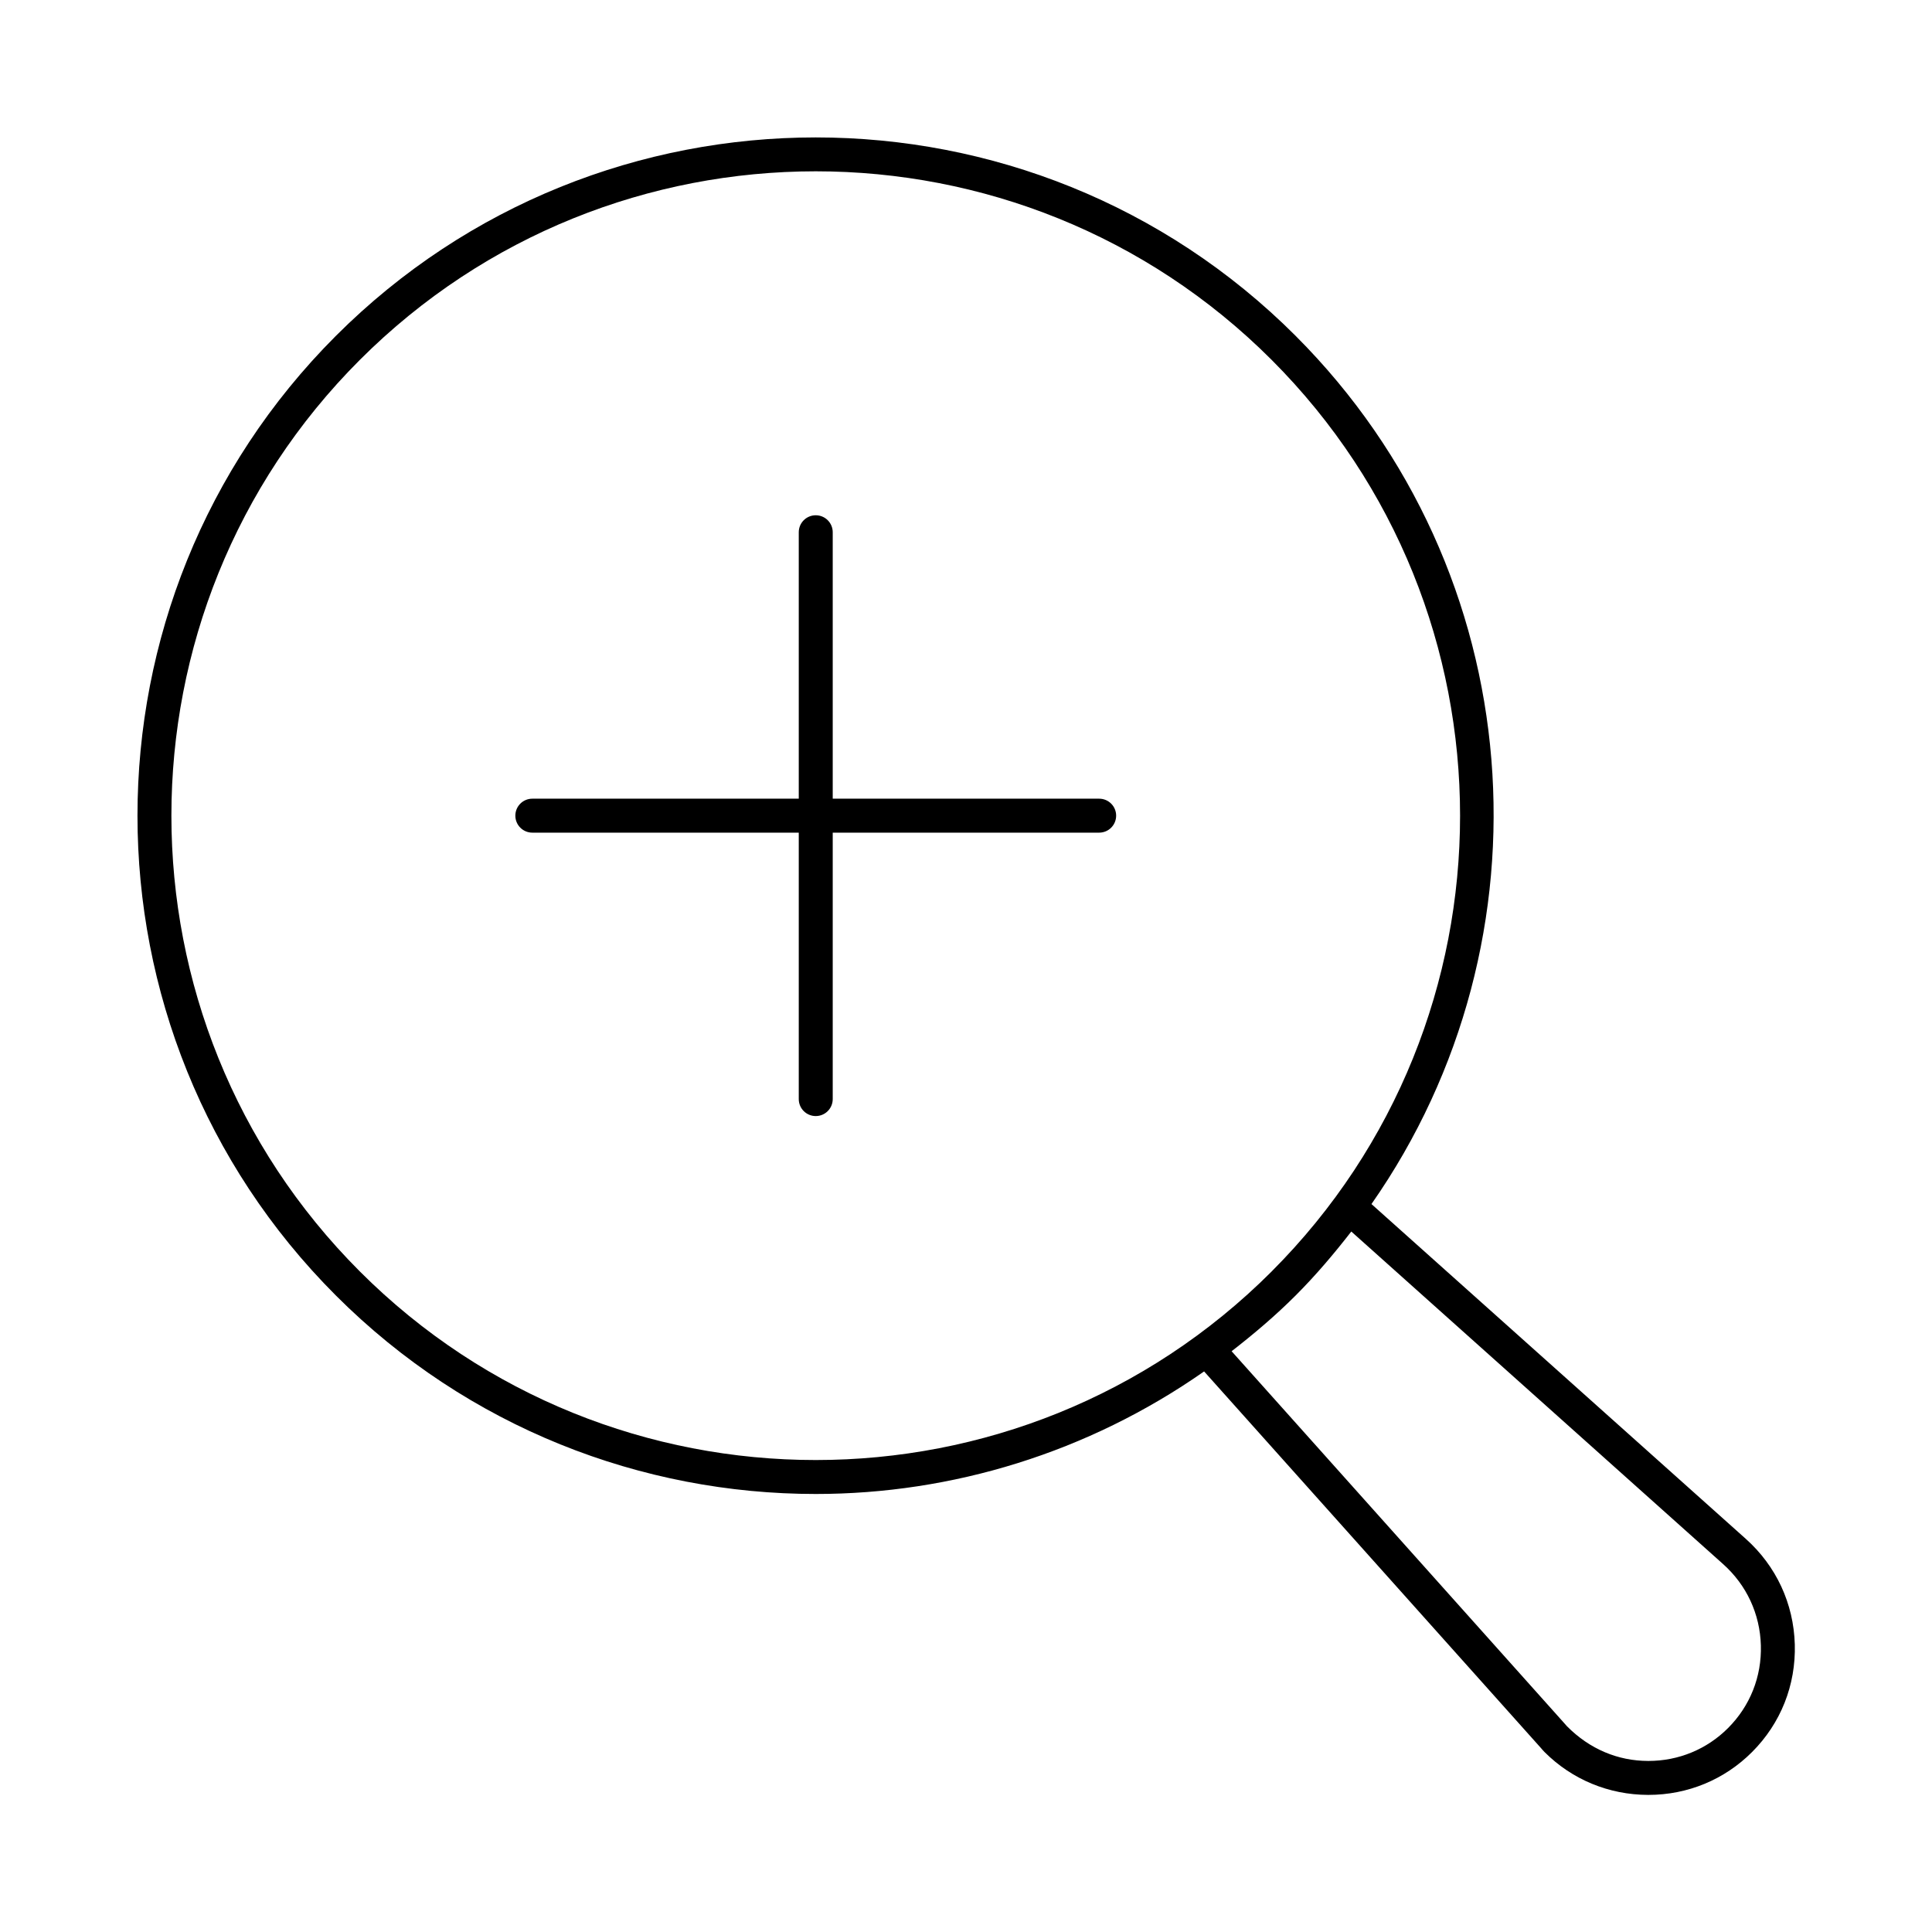 <?xml version="1.0" encoding="UTF-8"?>
<!-- Uploaded to: ICON Repo, www.svgrepo.com, Generator: ICON Repo Mixer Tools -->
<svg fill="#000000" width="800px" height="800px" version="1.1" viewBox="144 144 512 512" xmlns="http://www.w3.org/2000/svg">
 <g>
  <path d="m487.35 233c-70.109-70.109-184.22-70.109-254.33 0-70.117 70.117-70.117 184.21 0 254.33 35.055 35.062 81.109 52.59 127.16 52.59 36.102 0 72.117-10.934 102.92-32.477l89.293 99.836c0.297 0.352 0.598 0.703 0.922 1.027 7.301 7.301 17.043 11.332 27.43 11.359h0.098c10.395 0 20.156-4.031 27.473-11.359 7.609-7.609 11.625-17.738 11.324-28.527-0.309-10.832-4.93-20.777-13.012-27.992l-99.176-88.699c49.02-70.102 42.422-167.55-20.109-230.09zm113.29 325.5c6.219 5.551 9.77 13.195 10.008 21.535 0.238 8.293-2.856 16.07-8.688 21.91-5.621 5.633-13.117 8.723-21.113 8.723h-0.07c-7.996-0.016-15.488-3.117-21.516-9.199-0.297-0.352-0.598-0.703-0.746-0.844l-88.125-98.535c5.859-4.555 11.578-9.383 16.957-14.766 5.383-5.383 10.207-11.098 14.762-16.957zm-119.65-77.535c-66.613 66.613-175 66.613-241.61 0s-66.613-175 0-241.61c33.309-33.309 77.051-49.957 120.8-49.957 43.746 0 87.508 16.656 120.8 49.957 66.605 66.613 66.605 175 0 241.61z"/>
  <path d="m435.29 355.66h-70.609v-70.609c0-2.488-2.012-4.5-4.5-4.5-2.488 0-4.5 2.012-4.5 4.5v70.609h-70.609c-2.488 0-4.5 2.012-4.5 4.5 0 2.488 2.012 4.5 4.5 4.5h70.609v70.609c0 2.488 2.012 4.5 4.5 4.5 2.488 0 4.5-2.012 4.5-4.5v-70.609h70.609c2.488 0 4.5-2.012 4.5-4.5 0-2.488-2.012-4.5-4.5-4.5z"/>
 </g>
</svg>